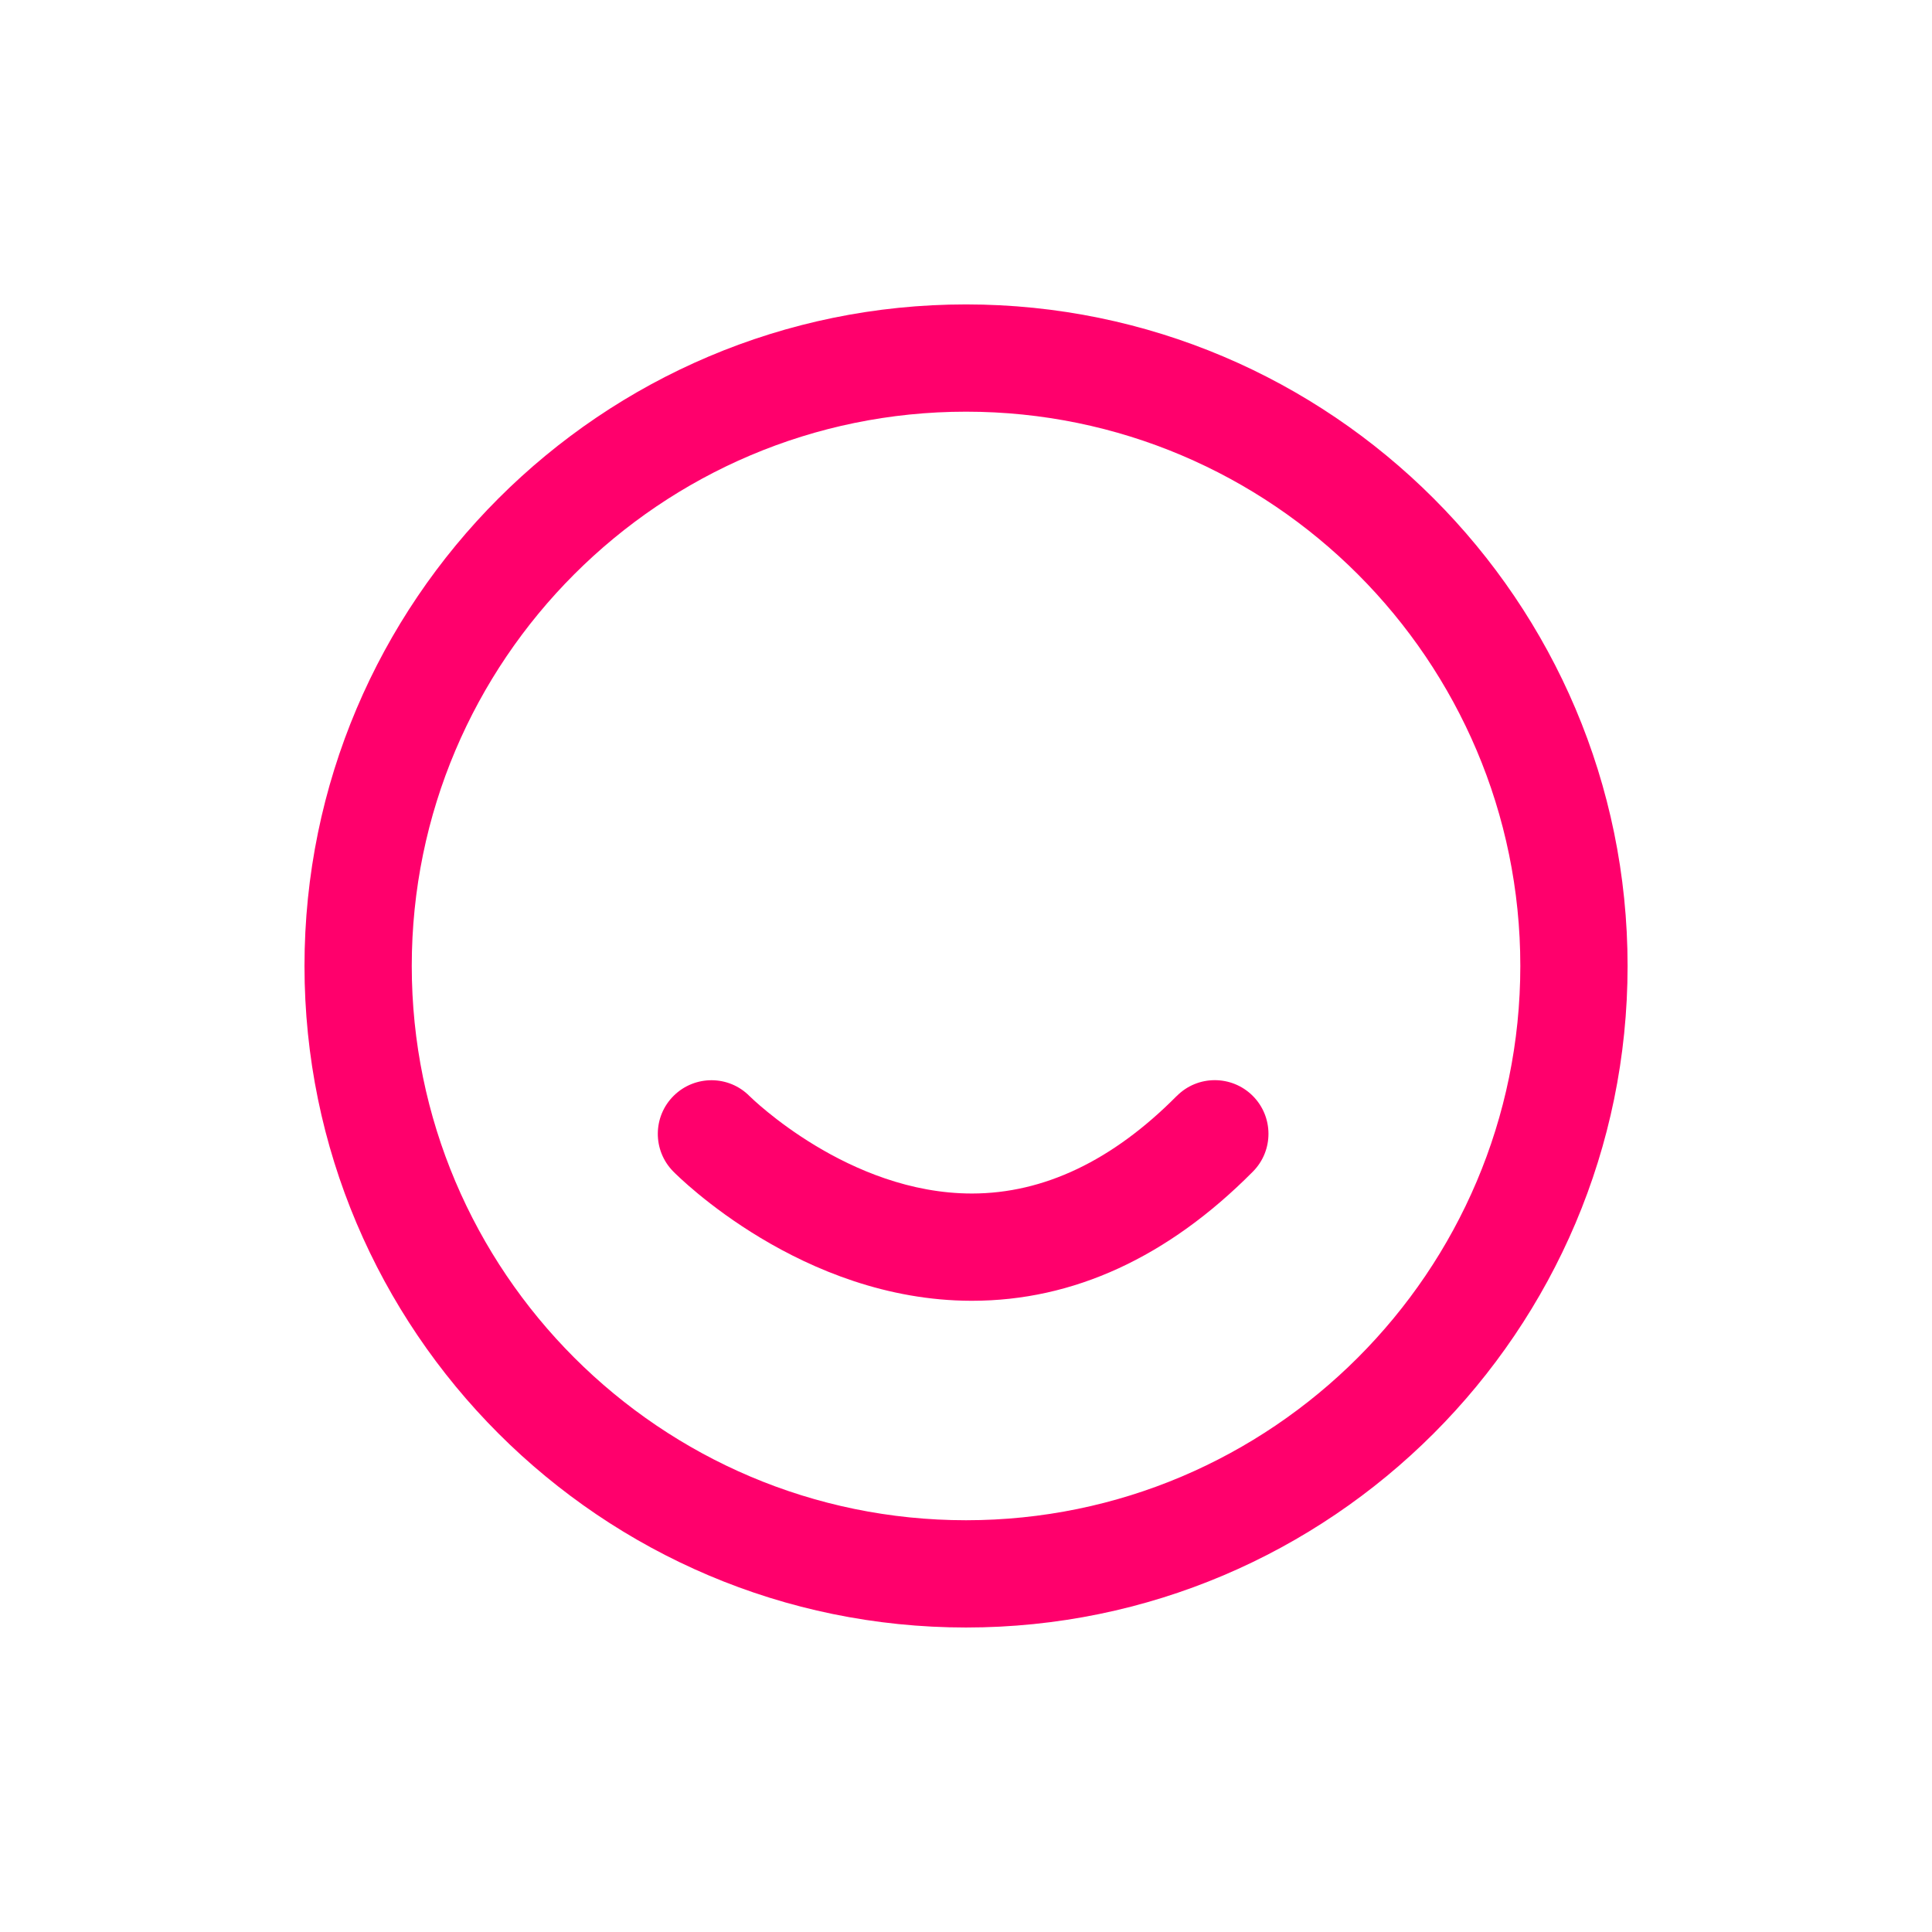 <?xml version="1.0" encoding="UTF-8"?>
<svg id="Ebene_1" data-name="Ebene 1" xmlns="http://www.w3.org/2000/svg" viewBox="0 0 243.33 243.33">
  <path d="m121.67,38.34c-45.94,0-83.32,37.38-83.32,83.32s37.38,83.32,83.32,83.32,83.32-37.38,83.32-83.32-37.38-83.32-83.32-83.32Zm0,153.13c-38.49,0-69.81-31.32-69.81-69.81s31.32-69.81,69.81-69.81,69.81,31.32,69.81,69.81-31.32,69.81-69.81,69.81Z" fill="#ff006c"/>
  <path d="m148.19,138.05c-8.06,8.13-16.73,12.26-25.75,12.27h-.03c-15.55,0-27.79-12.06-28-12.26-2.61-2.65-6.88-2.68-9.54-.07-2.66,2.61-2.7,6.89-.08,9.55.65.66,16.21,16.25,37.53,16.29h.1c12.77,0,24.68-5.48,35.38-16.27,2.63-2.65,2.61-6.93-.04-9.56-2.65-2.62-6.93-2.61-9.55.04Z" fill="#ff006c"/>
</svg>